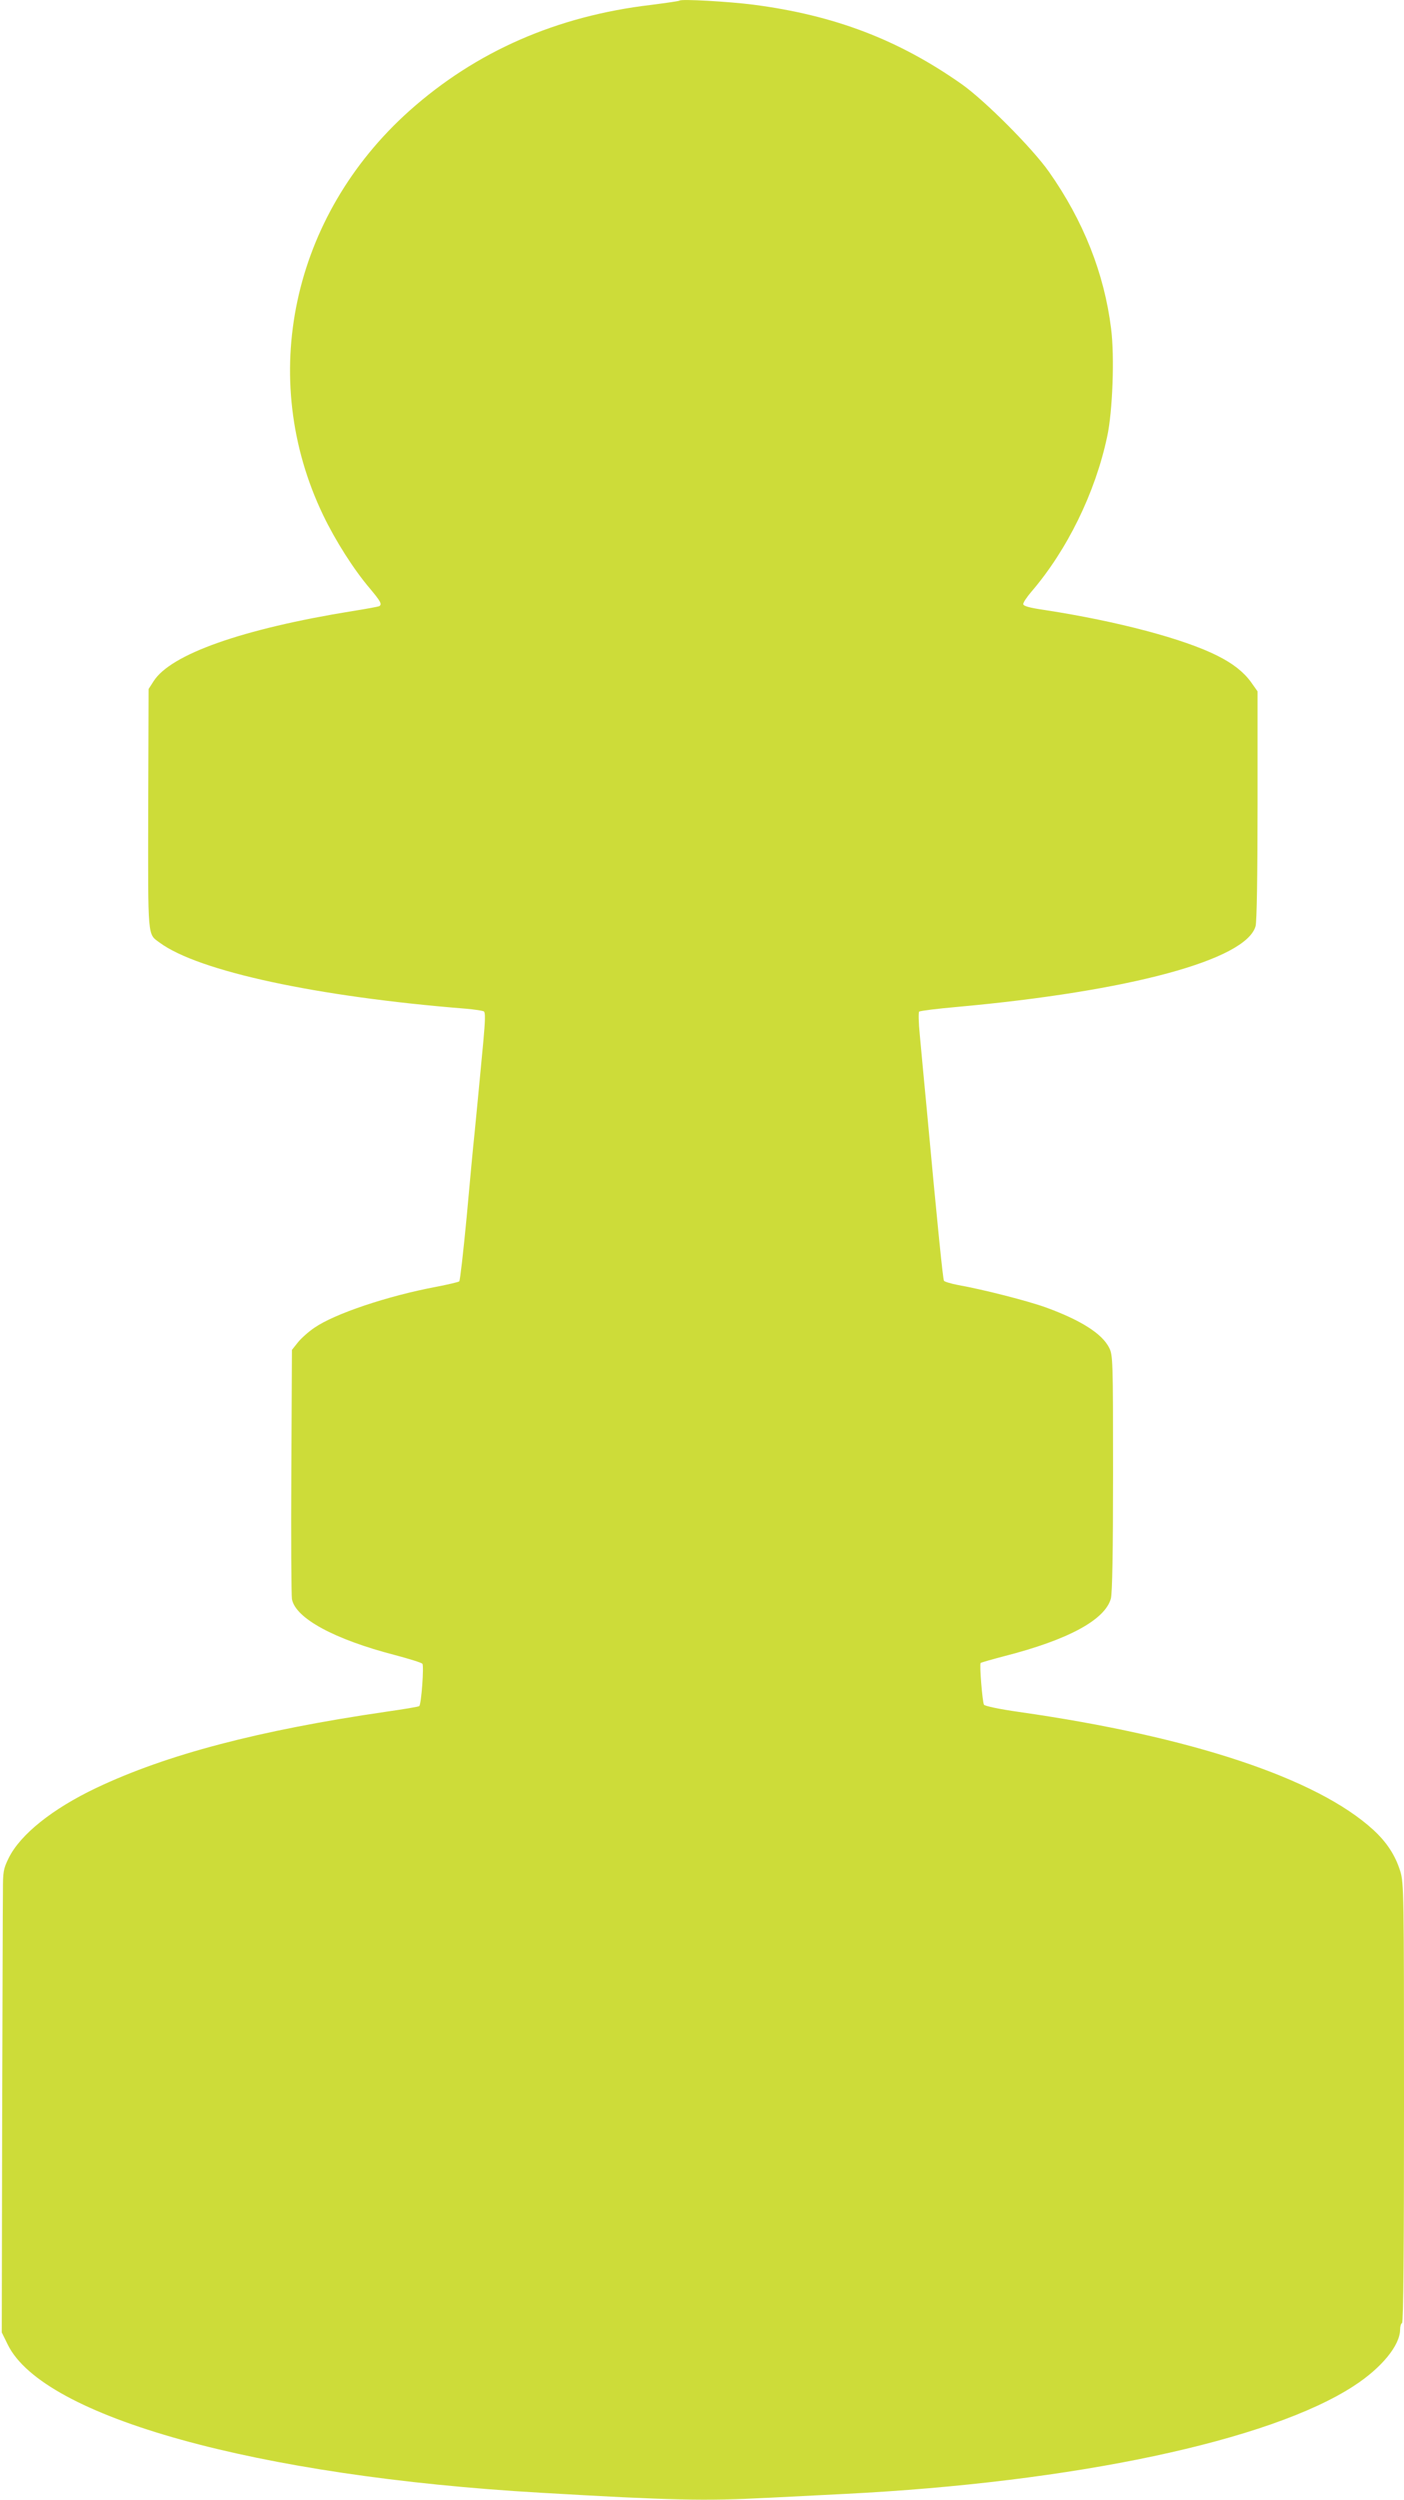 <?xml version="1.0" standalone="no"?>
<!DOCTYPE svg PUBLIC "-//W3C//DTD SVG 20010904//EN"
 "http://www.w3.org/TR/2001/REC-SVG-20010904/DTD/svg10.dtd">
<svg version="1.0" xmlns="http://www.w3.org/2000/svg"
 width="719pt" height="1280pt" viewBox="0 0 719 1280"
 preserveAspectRatio="xMidYMid meet">
<g transform="translate(0,1280) scale(0.1,-0.1)"
fill="#cddc39" stroke="none">
<path d="M3480 12797 c-3 -3 -68 -12 -145 -22 -484 -57 -897 -238 -1238 -542
-603 -539 -780 -1367 -442 -2071 63 -131 157 -279 239 -375 55 -66 64 -81 48
-91 -4 -2 -66 -14 -137 -25 -563 -91 -932 -221 -1019 -360 l-25 -39 -2 -615
c-1 -675 -4 -637 59 -684 198 -146 804 -277 1568 -338 44 -4 86 -10 92 -14 8
-5 7 -46 -3 -156 -26 -276 -35 -369 -45 -470 -6 -55 -24 -246 -40 -425 -17
-179 -34 -328 -38 -331 -4 -4 -57 -16 -118 -28 -250 -47 -520 -138 -623 -209
-30 -20 -68 -54 -85 -75 l-31 -39 -3 -621 c-2 -342 0 -637 3 -655 18 -98 216
-206 529 -287 71 -19 133 -38 139 -44 9 -9 -5 -206 -16 -217 -2 -3 -80 -16
-171 -29 -651 -95 -1123 -219 -1483 -390 -225 -107 -390 -239 -449 -360 -27
-55 -29 -69 -29 -170 -1 -60 -2 -593 -4 -1184 l-2 -1074 31 -63 c182 -370
1274 -674 2730 -758 668 -39 839 -43 1160 -26 102 5 280 14 395 20 1174 59
2177 272 2608 553 142 92 237 208 237 289 0 15 4 30 10 33 7 4 10 391 10 1128
0 1076 -1 1125 -19 1185 -25 81 -69 149 -139 213 -288 263 -930 477 -1813 603
-99 14 -175 30 -180 37 -8 13 -24 208 -17 214 2 2 57 18 122 35 328 84 515
186 545 295 7 27 11 238 11 643 0 580 -1 604 -20 641 -36 72 -145 141 -323
206 -94 34 -321 92 -450 115 -37 7 -70 17 -73 22 -5 9 -31 258 -88 878 -14
151 -31 324 -36 384 -6 60 -7 112 -3 116 4 4 91 15 193 24 885 80 1482 241
1530 414 6 23 10 252 10 619 l0 583 -34 48 c-38 52 -93 95 -171 134 -172 87
-513 177 -882 234 -83 12 -113 21 -113 31 0 8 18 35 40 61 185 215 329 509
390 797 28 129 38 411 20 552 -35 283 -142 553 -318 803 -85 121 -327 364
-447 449 -324 228 -652 353 -1067 407 -125 16 -369 30 -378 21z"/>
</g>
</svg>
